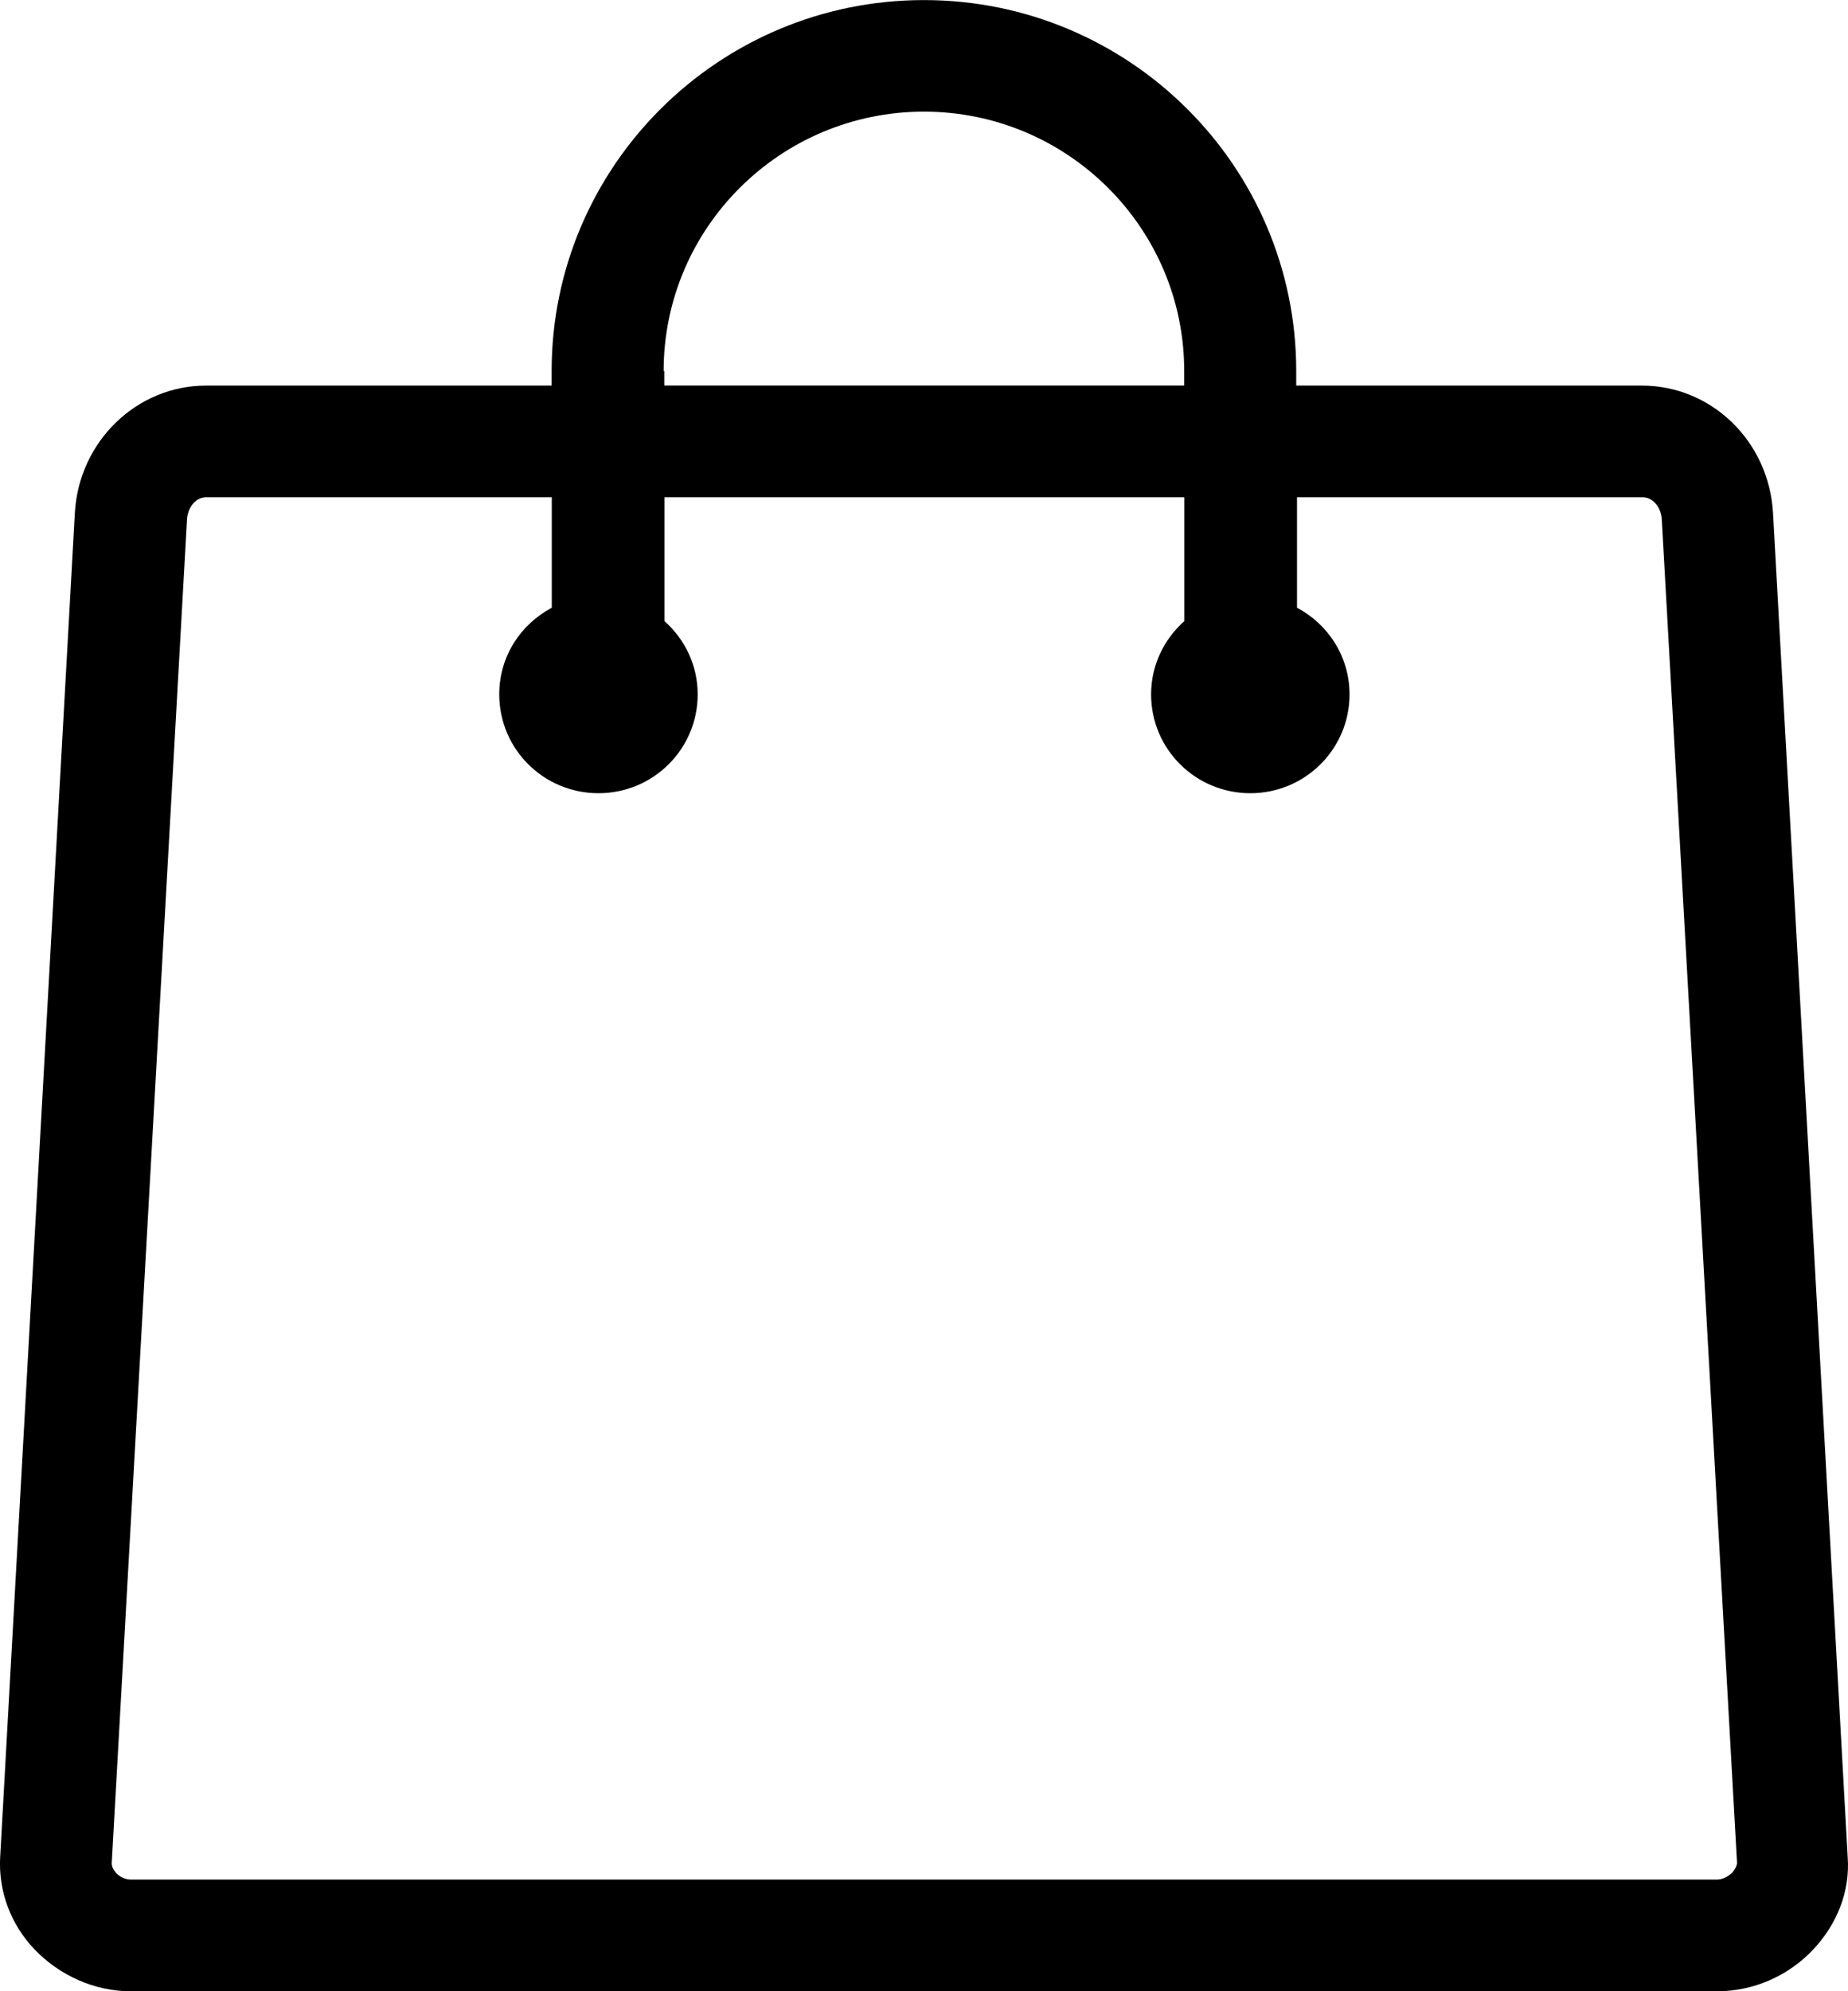 <svg version="1.2" xmlns="http://www.w3.org/2000/svg" xmlns:xlink="http://www.w3.org/1999/xlink" overflow="visible" preserveAspectRatio="none" viewBox="0 0 26 28" width="26" height="28"><g transform="translate(0, 0)"><g transform="translate(-0, 0) rotate(0)"><path d="M24.945,7.213c-0.057,-1.006 -0.862,-1.791 -1.847,-1.791h-4.861v-0.204c0,-2.878 -2.348,-5.217 -5.238,-5.217c-2.89,0 -5.238,2.339 -5.238,5.217v0.204h-4.861c-0.977,0 -1.79,0.785 -1.847,1.791l-1.051,18.907c-0.025,0.474 0.148,0.94 0.484,1.292c0.353,0.368 0.846,0.589 1.355,0.589h22.316c0.509,0 1.002,-0.213 1.355,-0.589c0.337,-0.36 0.517,-0.818 0.484,-1.292zM9.337,5.217c0,-2.012 1.642,-3.647 3.662,-3.647c2.02,0 3.662,1.636 3.662,3.647v0.204h-7.315v-0.204zM24.371,26.332c-0.057,0.057 -0.14,0.098 -0.213,0.098h-22.316c-0.074,0 -0.156,-0.033 -0.213,-0.098c-0.025,-0.033 -0.057,-0.074 -0.057,-0.131l1.059,-18.898c0.008,-0.147 0.107,-0.311 0.271,-0.311h4.861v1.554c-0.443,0.237 -0.739,0.687 -0.739,1.218c0,0.769 0.624,1.39 1.396,1.39c0.772,0 1.396,-0.622 1.396,-1.39c0,-0.409 -0.181,-0.777 -0.468,-1.03v-1.742h7.315v1.742c-0.287,0.254 -0.468,0.622 -0.468,1.03c0,0.769 0.624,1.39 1.396,1.39c0.772,0 1.396,-0.622 1.396,-1.39c0,-0.532 -0.304,-0.989 -0.739,-1.218v-1.554h4.861c0.156,0 0.263,0.155 0.271,0.311l1.059,18.898c-0.008,0.057 -0.049,0.106 -0.066,0.131z" style="stroke-width: 0; stroke-linecap: butt; stroke-linejoin: miter; fill: rgb(0, 0, 0);" vector-effect="non-scaling-stroke"/></g><defs><path id="path-1612862196093485" d="M24.945,7.213c-0.057,-1.006 -0.862,-1.791 -1.847,-1.791h-4.861v-0.204c0,-2.878 -2.348,-5.217 -5.238,-5.217c-2.89,0 -5.238,2.339 -5.238,5.217v0.204h-4.861c-0.977,0 -1.79,0.785 -1.847,1.791l-1.051,18.907c-0.025,0.474 0.148,0.94 0.484,1.292c0.353,0.368 0.846,0.589 1.355,0.589h22.316c0.509,0 1.002,-0.213 1.355,-0.589c0.337,-0.36 0.517,-0.818 0.484,-1.292zM9.337,5.217c0,-2.012 1.642,-3.647 3.662,-3.647c2.02,0 3.662,1.636 3.662,3.647v0.204h-7.315v-0.204zM24.371,26.332c-0.057,0.057 -0.14,0.098 -0.213,0.098h-22.316c-0.074,0 -0.156,-0.033 -0.213,-0.098c-0.025,-0.033 -0.057,-0.074 -0.057,-0.131l1.059,-18.898c0.008,-0.147 0.107,-0.311 0.271,-0.311h4.861v1.554c-0.443,0.237 -0.739,0.687 -0.739,1.218c0,0.769 0.624,1.39 1.396,1.39c0.772,0 1.396,-0.622 1.396,-1.39c0,-0.409 -0.181,-0.777 -0.468,-1.03v-1.742h7.315v1.742c-0.287,0.254 -0.468,0.622 -0.468,1.03c0,0.769 0.624,1.39 1.396,1.39c0.772,0 1.396,-0.622 1.396,-1.39c0,-0.532 -0.304,-0.989 -0.739,-1.218v-1.554h4.861c0.156,0 0.263,0.155 0.271,0.311l1.059,18.898c-0.008,0.057 -0.049,0.106 -0.066,0.131z" vector-effect="non-scaling-stroke"/></defs></g></svg>